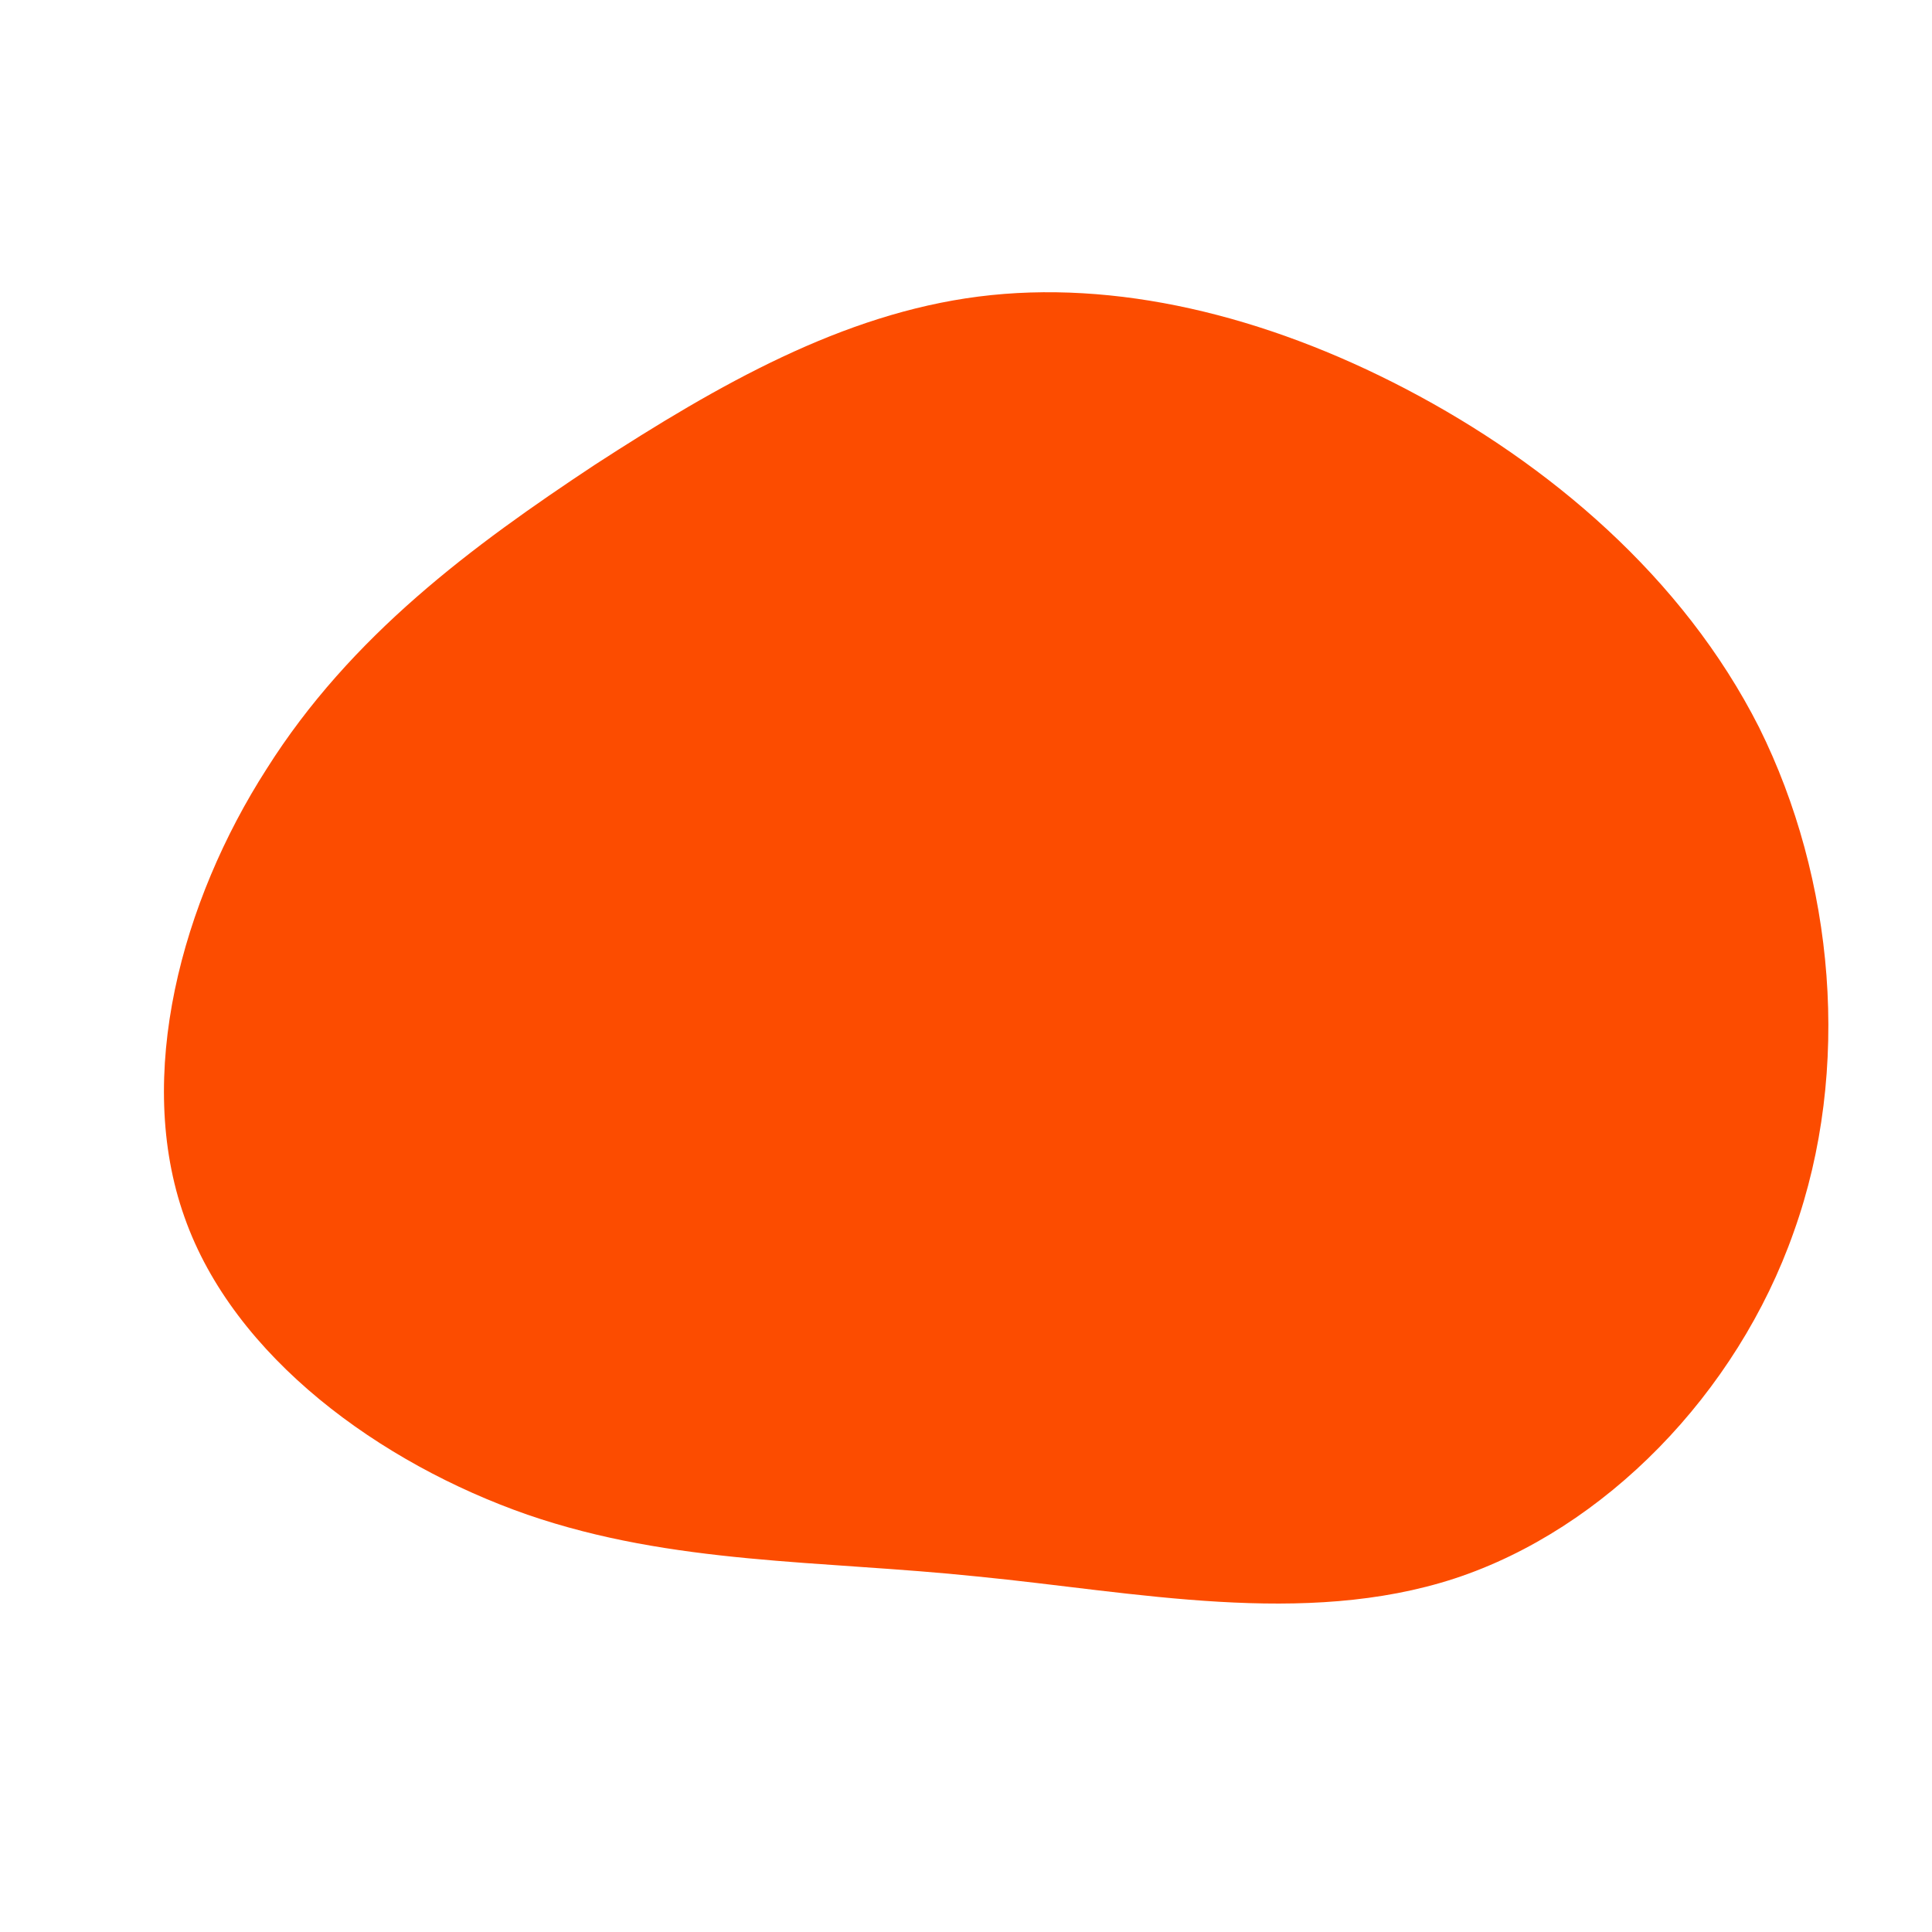 <?xml version="1.0" encoding="UTF-8" standalone="no"?> <svg xmlns="http://www.w3.org/2000/svg" viewBox="0 0 200 200"> <path fill="#FC4C00" d="M45.6,-59.7C60.3,-52,74.2,-40.3,82.1,-24.7C89.9,-9,91.7,10.7,85.7,27.5C79.8,44.3,66.1,58.3,50.6,63.4C35,68.5,17.5,64.8,1.2,63.2C-15.1,61.5,-30.3,62,-45.4,56.8C-60.6,51.5,-75.8,40.5,-80.9,26C-86.1,11.4,-81.2,-6.7,-72.4,-20.4C-63.7,-34.2,-51.1,-43.5,-38.4,-51.9C-25.6,-60.2,-12.8,-67.5,1.3,-69.3C15.4,-71.1,30.9,-67.4,45.6,-59.7Z" transform="translate(100 100)"></path> </svg> 